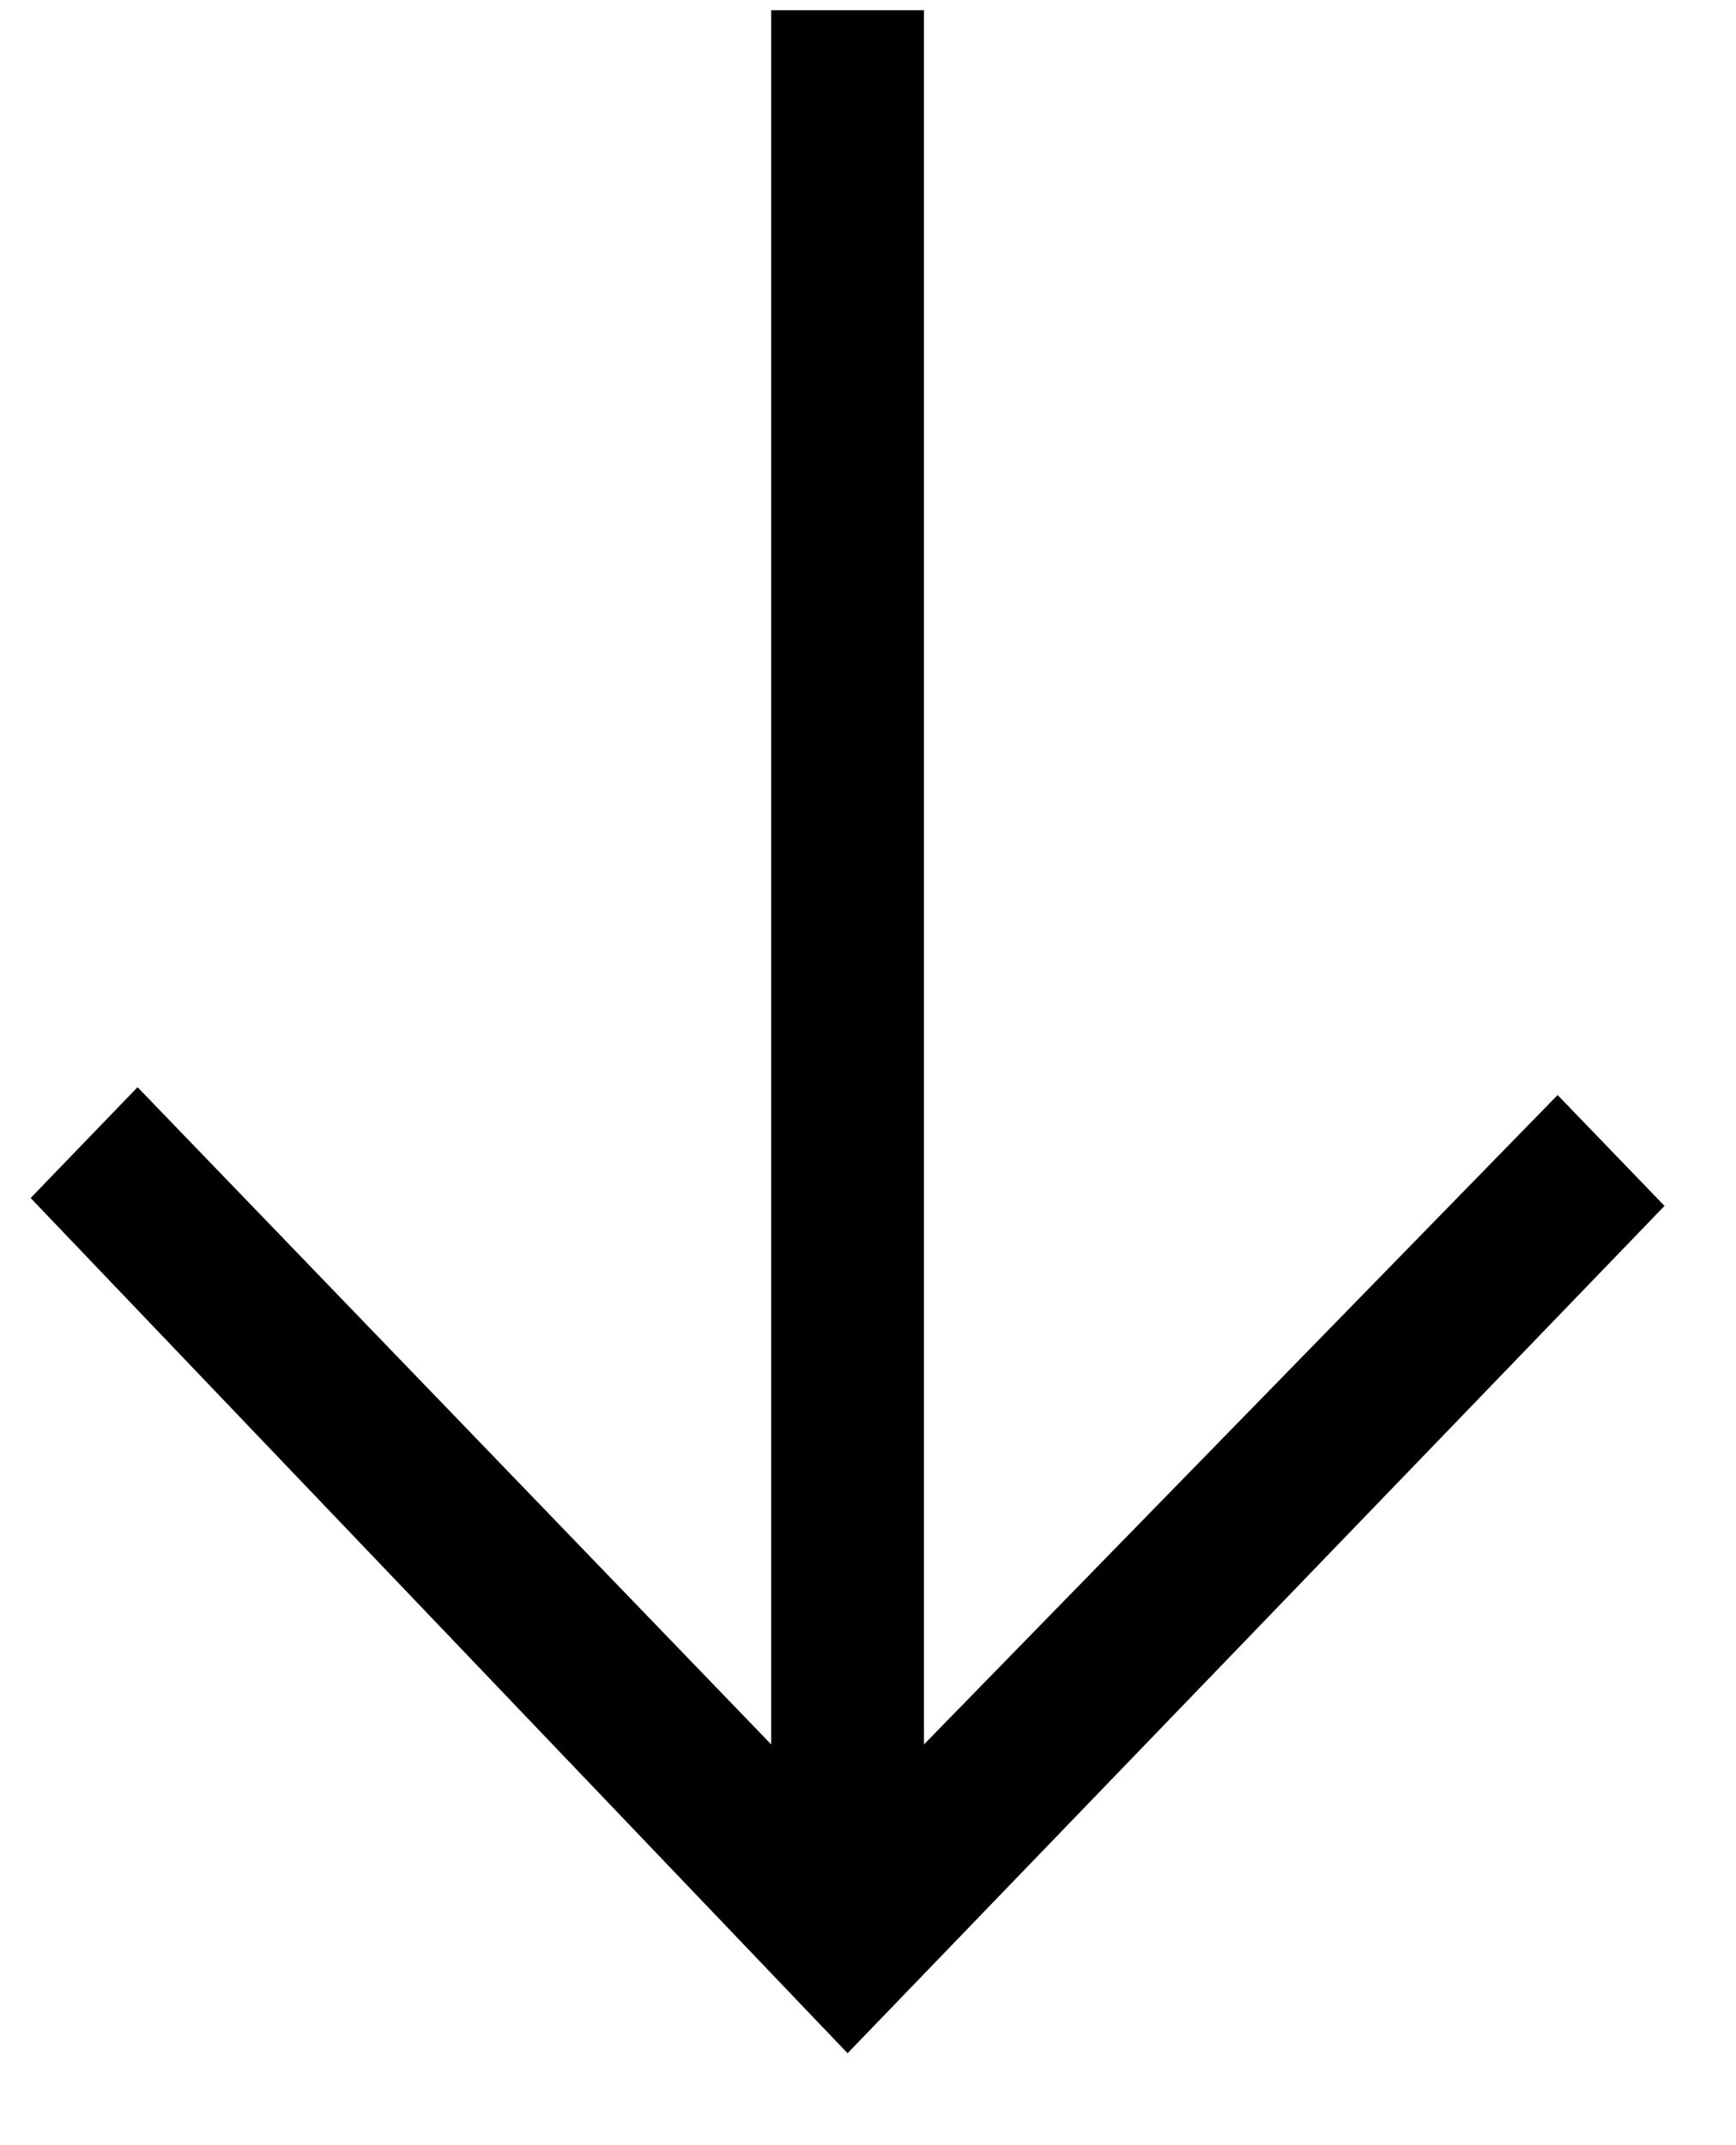 <svg width="17px" height="21px" viewBox="0 0 17 21" version="1.1" xmlns="http://www.w3.org/2000/svg" xmlns:xlink="http://www.w3.org/1999/xlink">
    <!-- Generator: Sketch 50.2 (55047) - http://www.bohemiancoding.com/sketch -->
    <desc>Created with Sketch.</desc>
    <defs></defs>
    <g id="Page-1" stroke="none" stroke-width="1" fill="none" fill-rule="evenodd">
        <g id="A.2.0-Informationen" transform="translate(-471, -785)" fill="#000000" fill-rule="nonzero">
            <g id="Group-3" transform="translate(229, 295)">
                <g id="Group-4" transform="translate(240, 434)">
                    <g id="Group-2">
                        <g transform="translate(2, 56)">
                            <polygon id="Shape" points="9.048 17.077 9.048 0.1 7.552 0.1 7.552 17.077 1.347 10.643 0.3 11.728 8.3 20.1 16.3 11.805 15.253 10.72"></polygon>
                        </g>
                    </g>
                </g>
            </g>
        </g>
    </g>
</svg>
